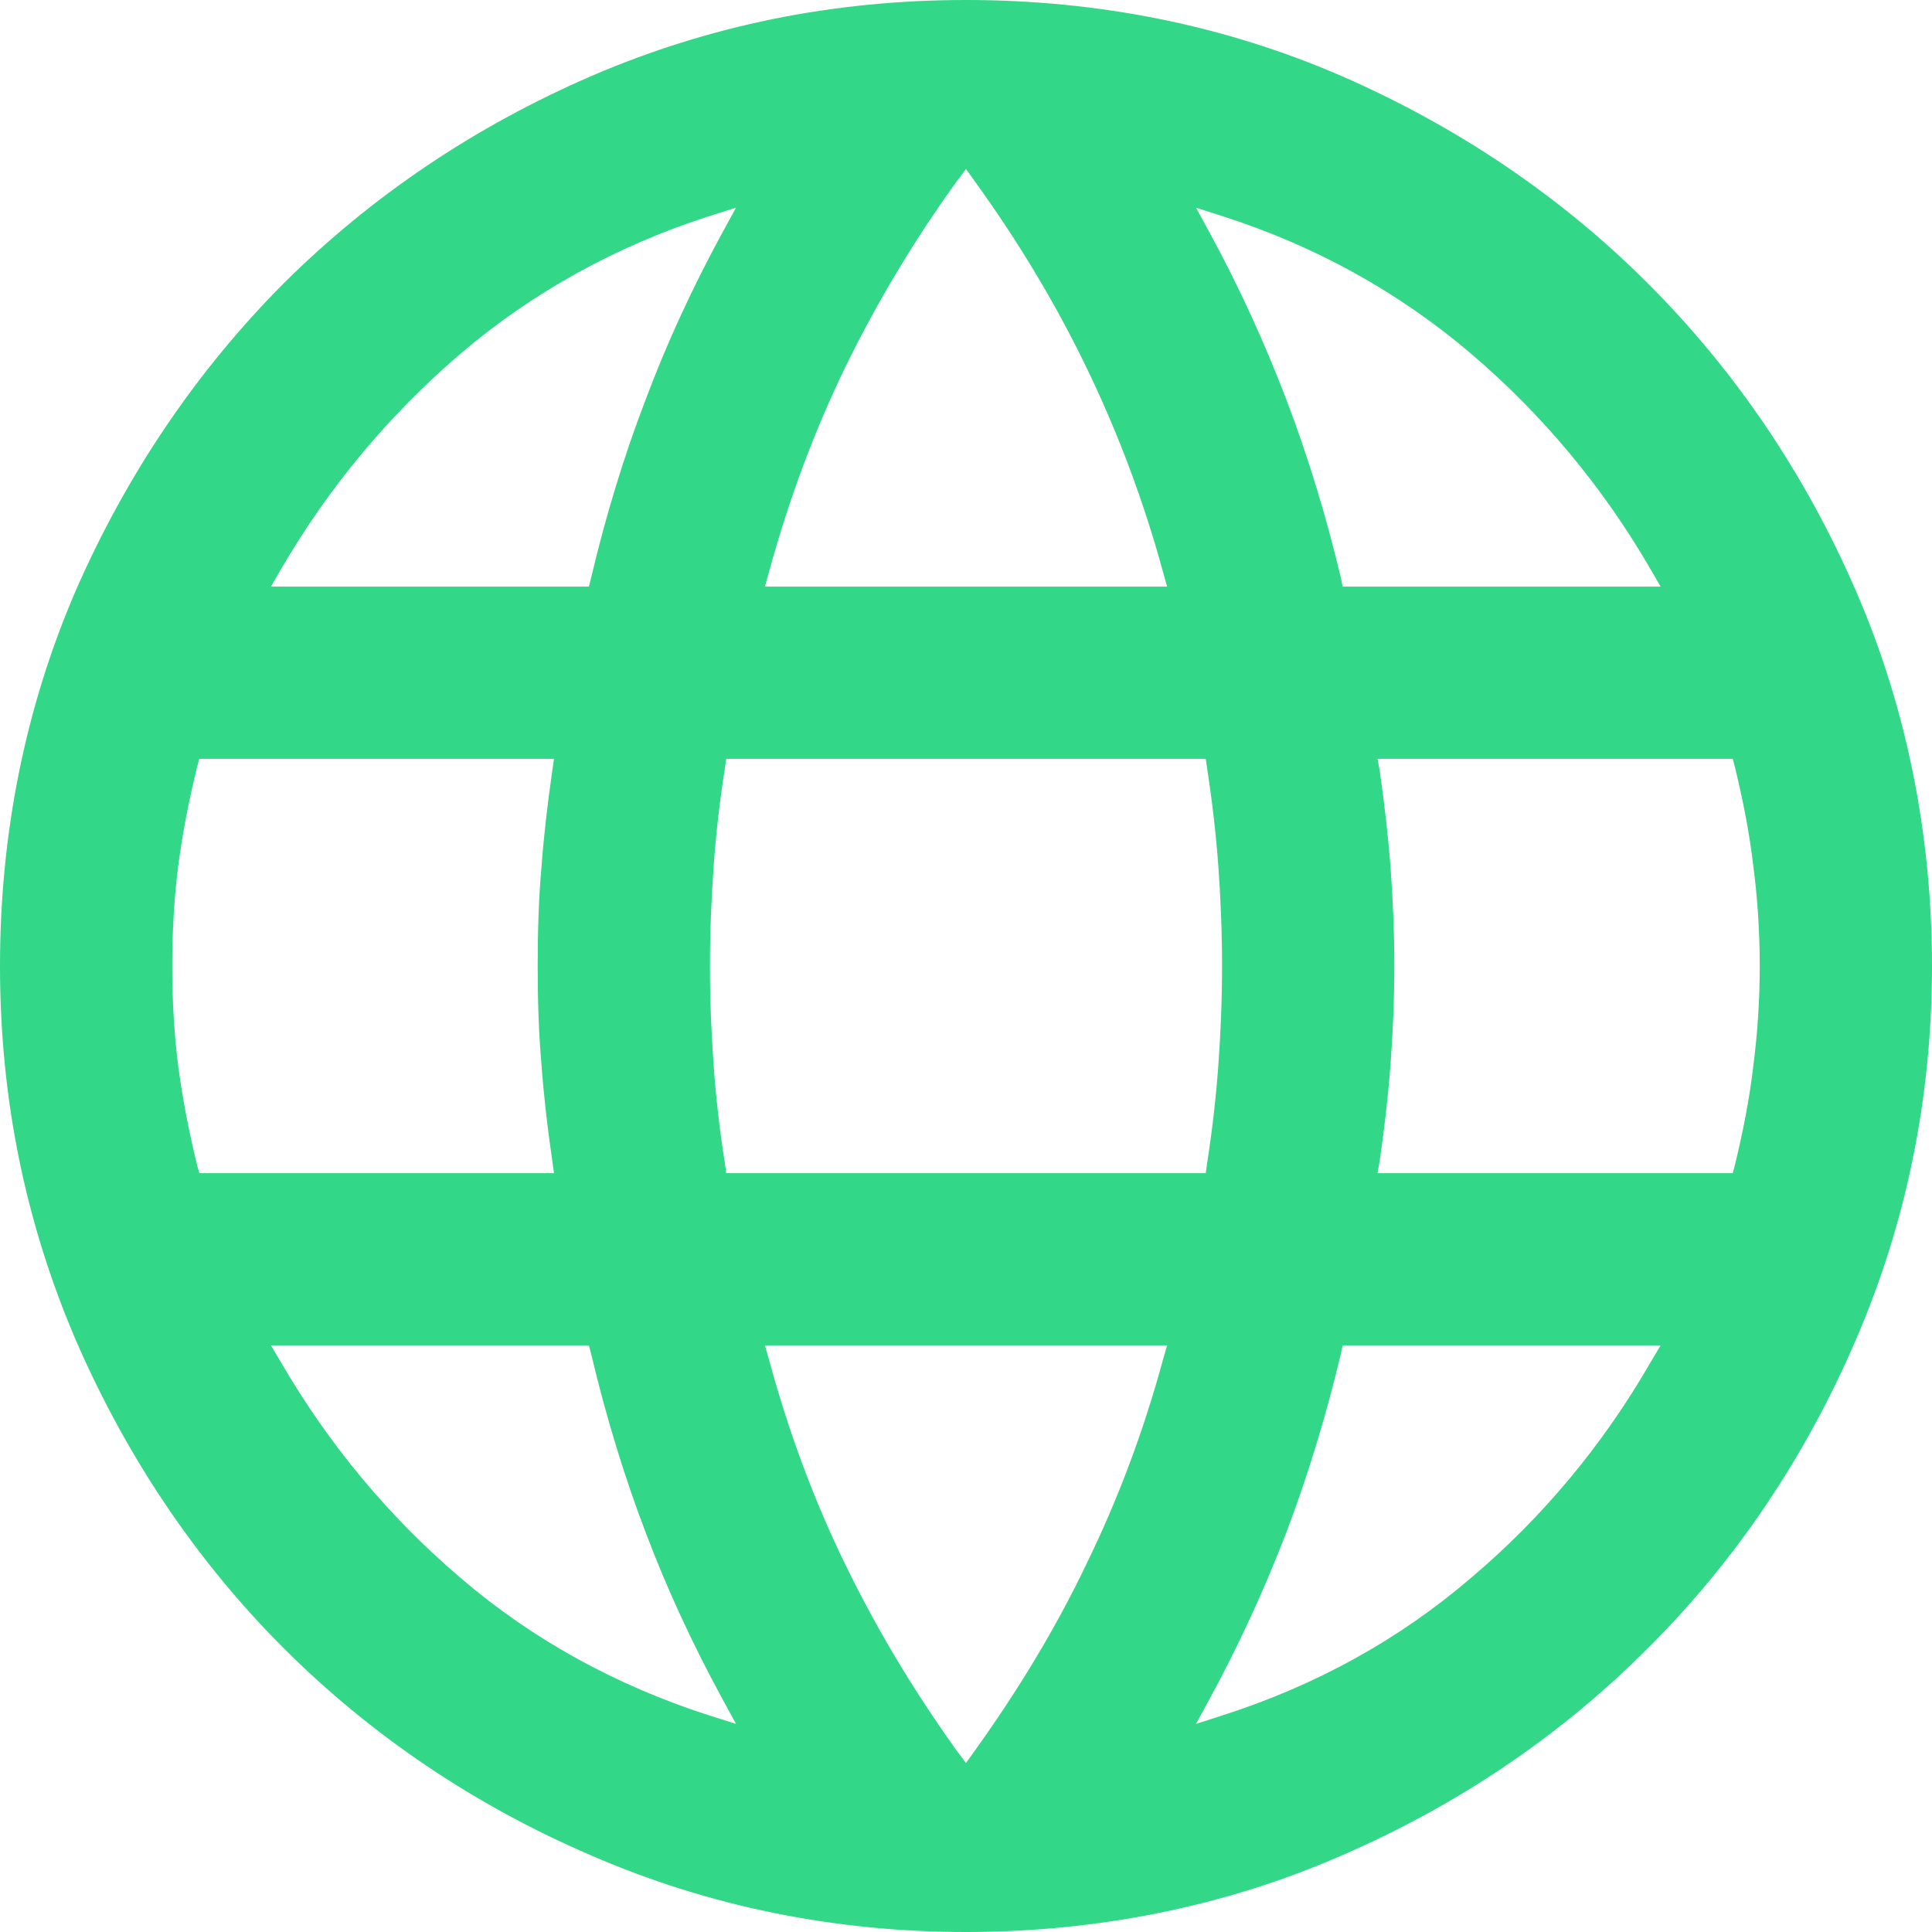 <?xml version="1.0" encoding="UTF-8"?>
<svg id="Camada_2" data-name="Camada 2" xmlns="http://www.w3.org/2000/svg" viewBox="0 0 41.5 41.5">
  <defs>
    <style>
      .cls-1 {
        fill: #00cd6a;
      }

      .cls-2 {
        opacity: .8;
      }
    </style>
  </defs>
  <g id="Camada_1-2" data-name="Camada 1">
    <g class="cls-2">
      <path class="cls-1" d="M39.86,12.68c-1.08-2.49-2.58-4.71-4.46-6.59-1.87-1.87-4.09-3.37-6.59-4.46-2.49-1.08-5.2-1.63-8.06-1.63s-5.53.55-8.04,1.63c-2.52,1.09-4.74,2.59-6.62,4.46-1.87,1.88-3.37,4.1-4.46,6.59-1.08,2.5-1.63,5.21-1.63,8.07s.55,5.52,1.63,8.04c1.09,2.51,2.59,4.74,4.46,6.61s4.1,3.38,6.62,4.46c2.51,1.09,5.22,1.64,8.04,1.64s5.57-.55,8.06-1.64c2.5-1.08,4.72-2.58,6.59-4.46,1.88-1.87,3.38-4.1,4.46-6.61,1.09-2.52,1.64-5.22,1.64-8.04s-.55-5.57-1.64-8.07ZM26.28,4.65c1.99.64,3.77,1.63,5.31,2.94s2.84,2.87,3.86,4.63l.22.38h-6.83l-.04-.2c-.31-1.3-.7-2.59-1.17-3.82-.47-1.23-1.02-2.43-1.64-3.57l-.3-.55.59.19ZM26.25,20.75c0,.73-.03,1.45-.08,2.14-.05.68-.13,1.39-.24,2.09l-.03.22h-10.3l-.03-.22c-.11-.69-.19-1.39-.24-2.09-.05-.68-.08-1.41-.08-2.14s.03-1.46.08-2.15.13-1.4.24-2.09l.03-.21h10.3l.03.21c.11.71.19,1.41.24,2.09.05.69.08,1.41.08,2.15ZM16.52,12.28c.42-1.54.97-3.02,1.64-4.4.67-1.37,1.47-2.71,2.38-3.97l.21-.28.2.28c.91,1.26,1.72,2.6,2.38,3.97.67,1.38,1.23,2.86,1.65,4.4l.09.32h-8.64l.09-.32ZM6.04,12.22c1.03-1.77,2.33-3.32,3.86-4.63,1.54-1.31,3.33-2.3,5.31-2.94l.6-.19-.3.55c-.62,1.14-1.18,2.34-1.64,3.57-.47,1.22-.86,2.51-1.17,3.82l-.05.2h-6.83l.22-.38ZM4.23,25.01c-.17-.7-.31-1.41-.4-2.1-.09-.7-.13-1.42-.13-2.16s.04-1.47.13-2.16c.09-.7.23-1.4.4-2.1l.05-.19h7.62l-.04.28c-.1.69-.18,1.38-.23,2.06-.06.67-.08,1.38-.08,2.11s.02,1.43.08,2.1c.05.69.13,1.38.23,2.06l.04.29h-7.62l-.05-.19ZM15.21,36.84c-1.98-.64-3.77-1.62-5.31-2.94-1.53-1.3-2.83-2.86-3.86-4.63l-.22-.37h6.83l.05.19c.31,1.31.7,2.6,1.17,3.83.46,1.22,1.02,2.42,1.64,3.56l.3.55-.6-.19ZM24.98,29.21c-.42,1.55-.98,3.03-1.65,4.4-.66,1.38-1.47,2.71-2.38,3.98l-.2.28-.21-.28c-.91-1.27-1.71-2.6-2.38-3.98-.67-1.37-1.22-2.85-1.64-4.4l-.09-.31h8.64l-.09.31ZM35.45,29.27c-1.02,1.77-2.32,3.33-3.86,4.63-1.54,1.32-3.32,2.3-5.31,2.94l-.59.19.3-.55c.62-1.14,1.17-2.34,1.64-3.56.47-1.24.86-2.53,1.17-3.83l.04-.19h6.83l-.22.37ZM37.66,22.91c-.08.69-.22,1.4-.39,2.1l-.05.19h-7.63l.05-.29c.1-.69.18-1.39.23-2.06.05-.67.08-1.38.08-2.1s-.03-1.44-.08-2.11c-.05-.67-.13-1.36-.23-2.06l-.05-.28h7.63l.05.19c.17.7.31,1.41.39,2.1.09.68.14,1.41.14,2.16s-.05,1.47-.14,2.16Z"/>
    </g>
  </g>
</svg>